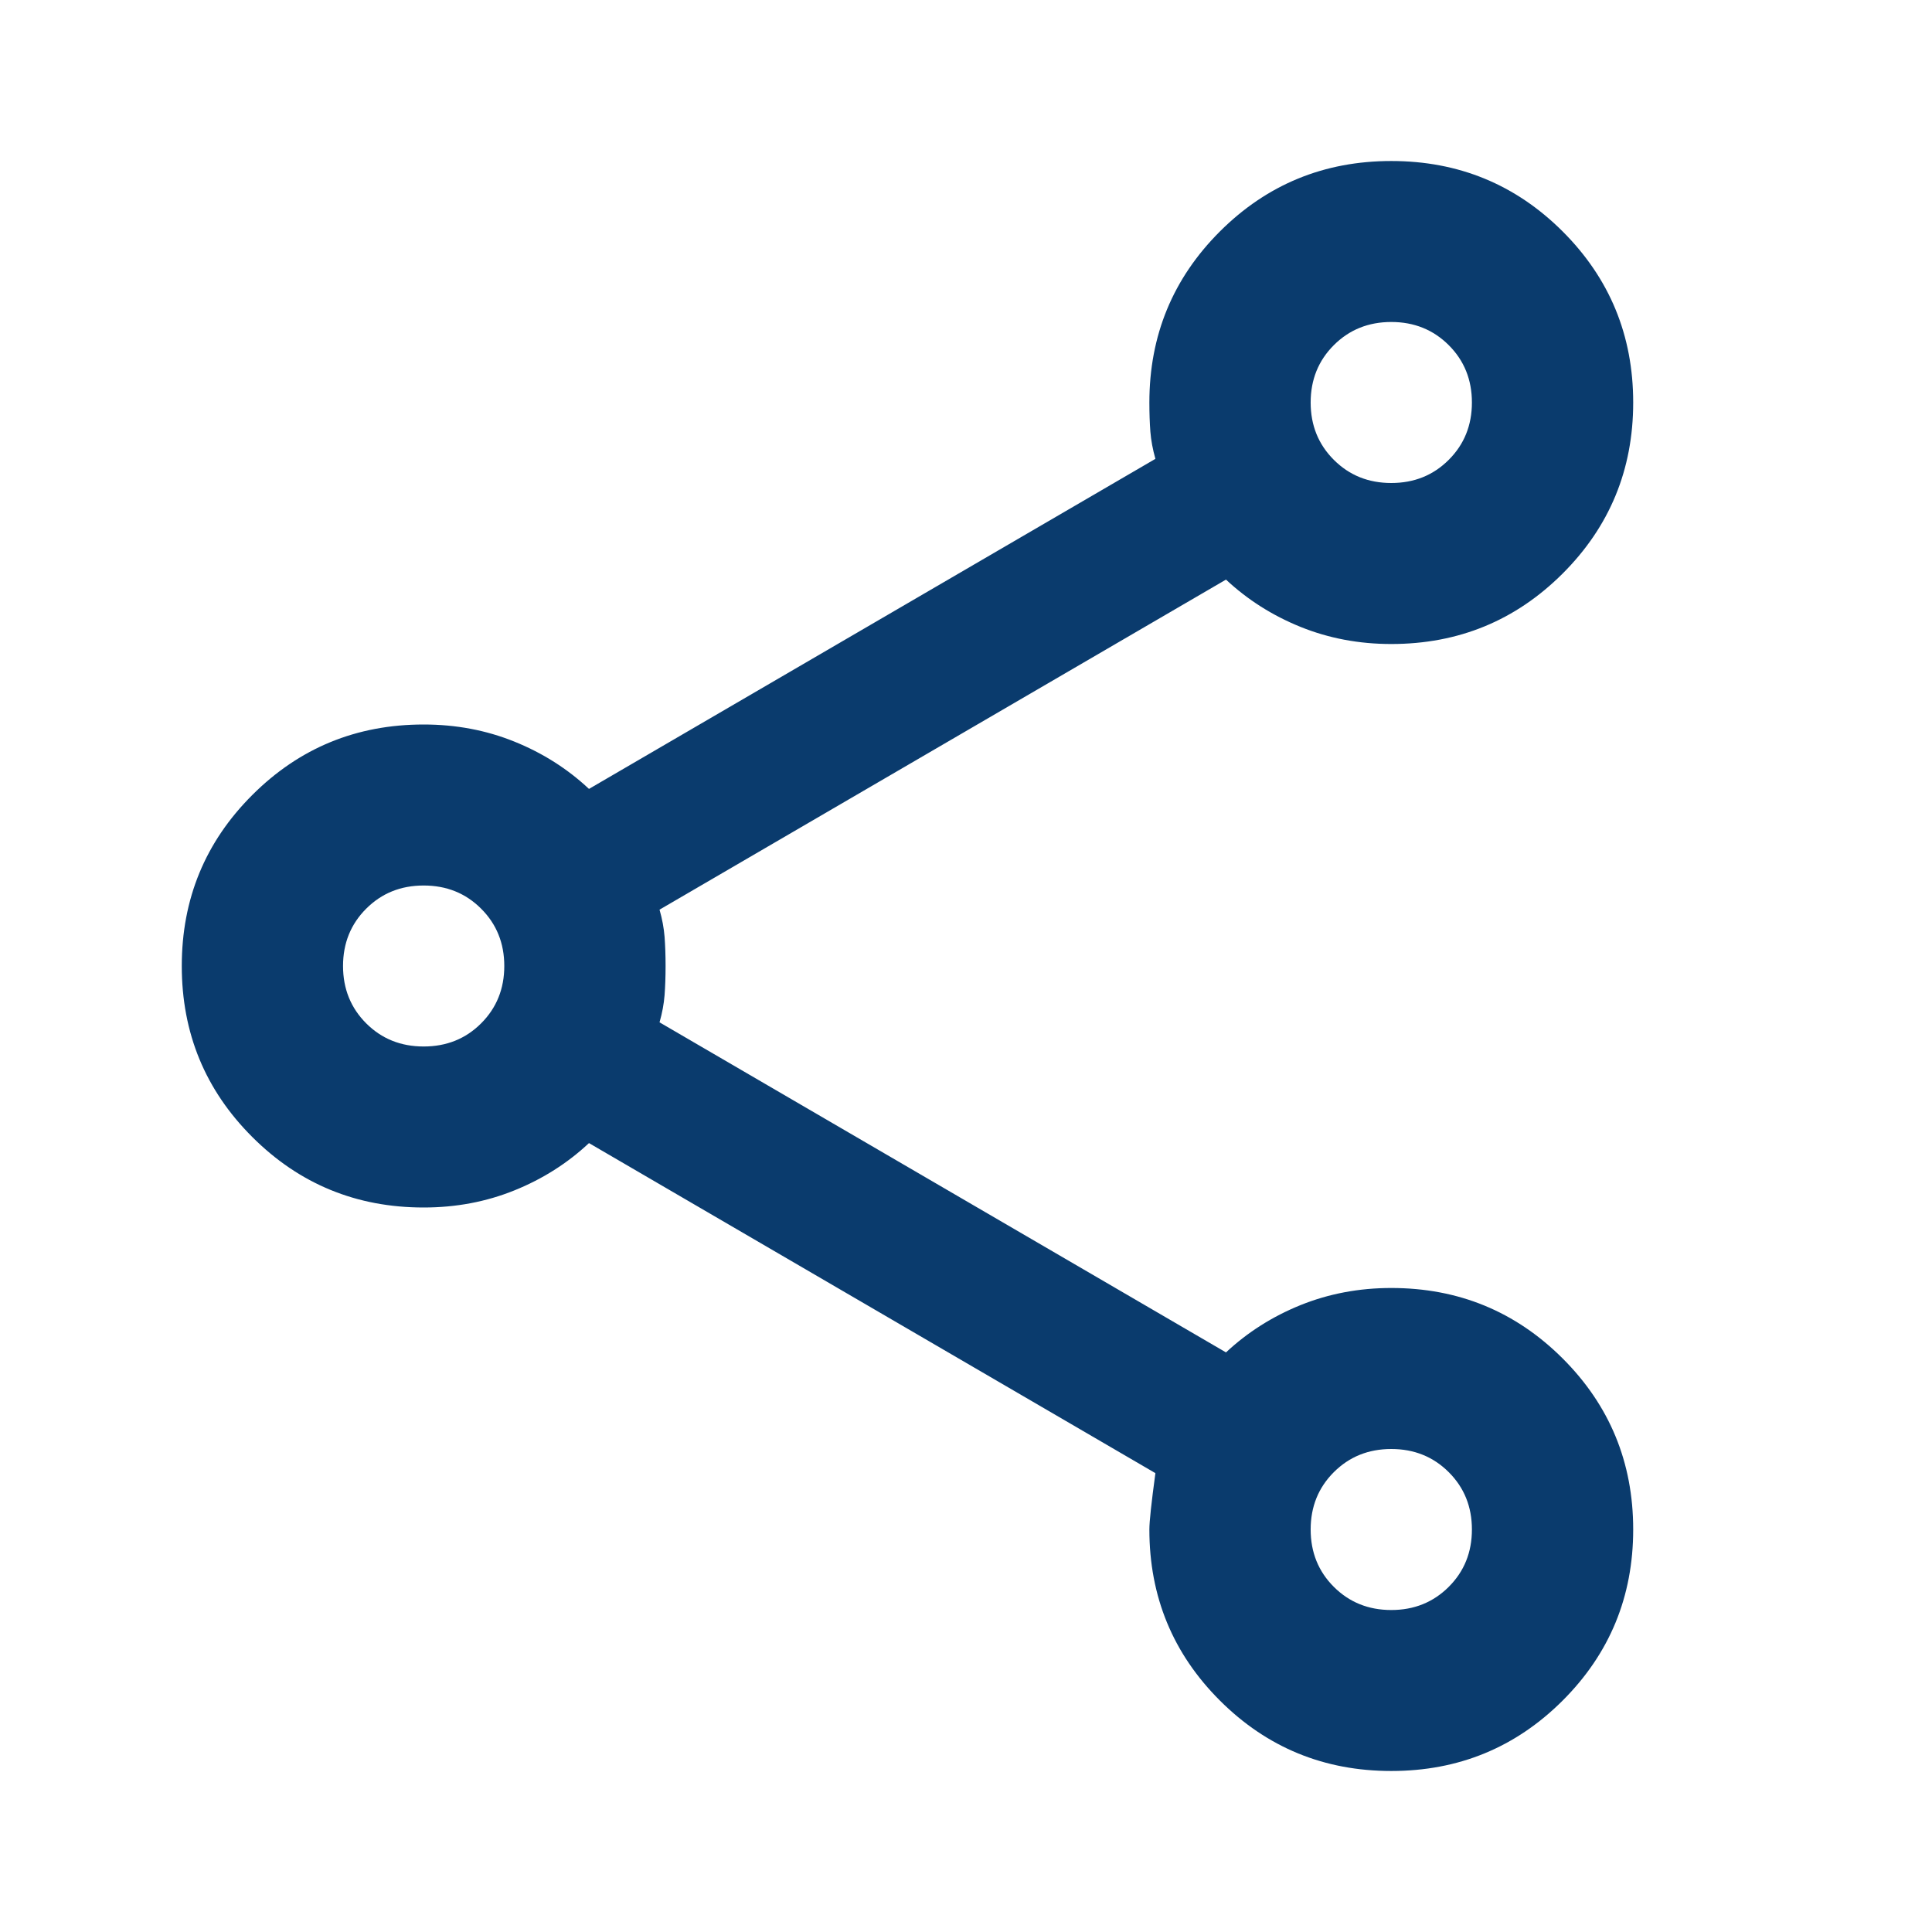 <svg width="56" height="56" viewBox="0 0 56 56" fill="none" xmlns="http://www.w3.org/2000/svg">
<mask id="mask0_1_1009" style="mask-type:alpha" maskUnits="userSpaceOnUse" x="0" y="0" width="56" height="56">
<rect width="56" height="56" fill="#D9D9D9"/>
</mask>
<g mask="url(#mask0_1_1009)">
<path d="M40.327 51.333C38.379 51.333 36.724 50.653 35.36 49.292C33.997 47.931 33.315 46.278 33.315 44.333C33.315 44.1 33.374 43.556 33.49 42.7L17.072 33.133C16.448 33.717 15.728 34.174 14.91 34.504C14.092 34.835 13.215 35 12.28 35C10.332 35 8.677 34.319 7.314 32.958C5.95 31.597 5.269 29.945 5.269 28C5.269 26.056 5.95 24.403 7.314 23.042C8.677 21.681 10.332 21 12.28 21C13.215 21 14.092 21.165 14.91 21.496C15.728 21.826 16.448 22.283 17.072 22.867L33.49 13.3C33.413 13.028 33.364 12.765 33.344 12.513C33.325 12.26 33.315 11.978 33.315 11.667C33.315 9.722 33.997 8.07 35.36 6.708C36.724 5.347 38.379 4.667 40.327 4.667C42.275 4.667 43.93 5.347 45.294 6.708C46.657 8.07 47.339 9.722 47.339 11.667C47.339 13.611 46.657 15.264 45.294 16.625C43.93 17.986 42.275 18.667 40.327 18.667C39.392 18.667 38.516 18.502 37.697 18.171C36.88 17.84 36.159 17.383 35.536 16.8L19.117 26.367C19.195 26.639 19.243 26.901 19.263 27.154C19.282 27.407 19.292 27.689 19.292 28C19.292 28.311 19.282 28.593 19.263 28.846C19.243 29.099 19.195 29.361 19.117 29.633L35.536 39.2C36.159 38.617 36.88 38.16 37.697 37.829C38.516 37.499 39.392 37.333 40.327 37.333C42.275 37.333 43.93 38.014 45.294 39.375C46.657 40.736 47.339 42.389 47.339 44.333C47.339 46.278 46.657 47.931 45.294 49.292C43.93 50.653 42.275 51.333 40.327 51.333ZM40.327 46.667C40.989 46.667 41.544 46.443 41.992 45.996C42.44 45.549 42.664 44.995 42.664 44.333C42.664 43.672 42.44 43.118 41.992 42.671C41.544 42.224 40.989 42 40.327 42C39.665 42 39.11 42.224 38.662 42.671C38.214 43.118 37.99 43.672 37.99 44.333C37.99 44.995 38.214 45.549 38.662 45.996C39.11 46.443 39.665 46.667 40.327 46.667ZM12.28 30.333C12.942 30.333 13.498 30.11 13.945 29.663C14.393 29.215 14.617 28.661 14.617 28C14.617 27.339 14.393 26.785 13.945 26.338C13.498 25.89 12.942 25.667 12.28 25.667C11.618 25.667 11.063 25.89 10.615 26.338C10.167 26.785 9.943 27.339 9.943 28C9.943 28.661 10.167 29.215 10.615 29.663C11.063 30.11 11.618 30.333 12.28 30.333ZM40.327 14C40.989 14 41.544 13.777 41.992 13.329C42.44 12.882 42.664 12.328 42.664 11.667C42.664 11.006 42.44 10.451 41.992 10.004C41.544 9.557 40.989 9.333 40.327 9.333C39.665 9.333 39.11 9.557 38.662 10.004C38.214 10.451 37.99 11.006 37.99 11.667C37.99 12.328 38.214 12.882 38.662 13.329C39.11 13.777 39.665 14 40.327 14Z" fill="#0A3B6D"/>
</g>
</svg>
